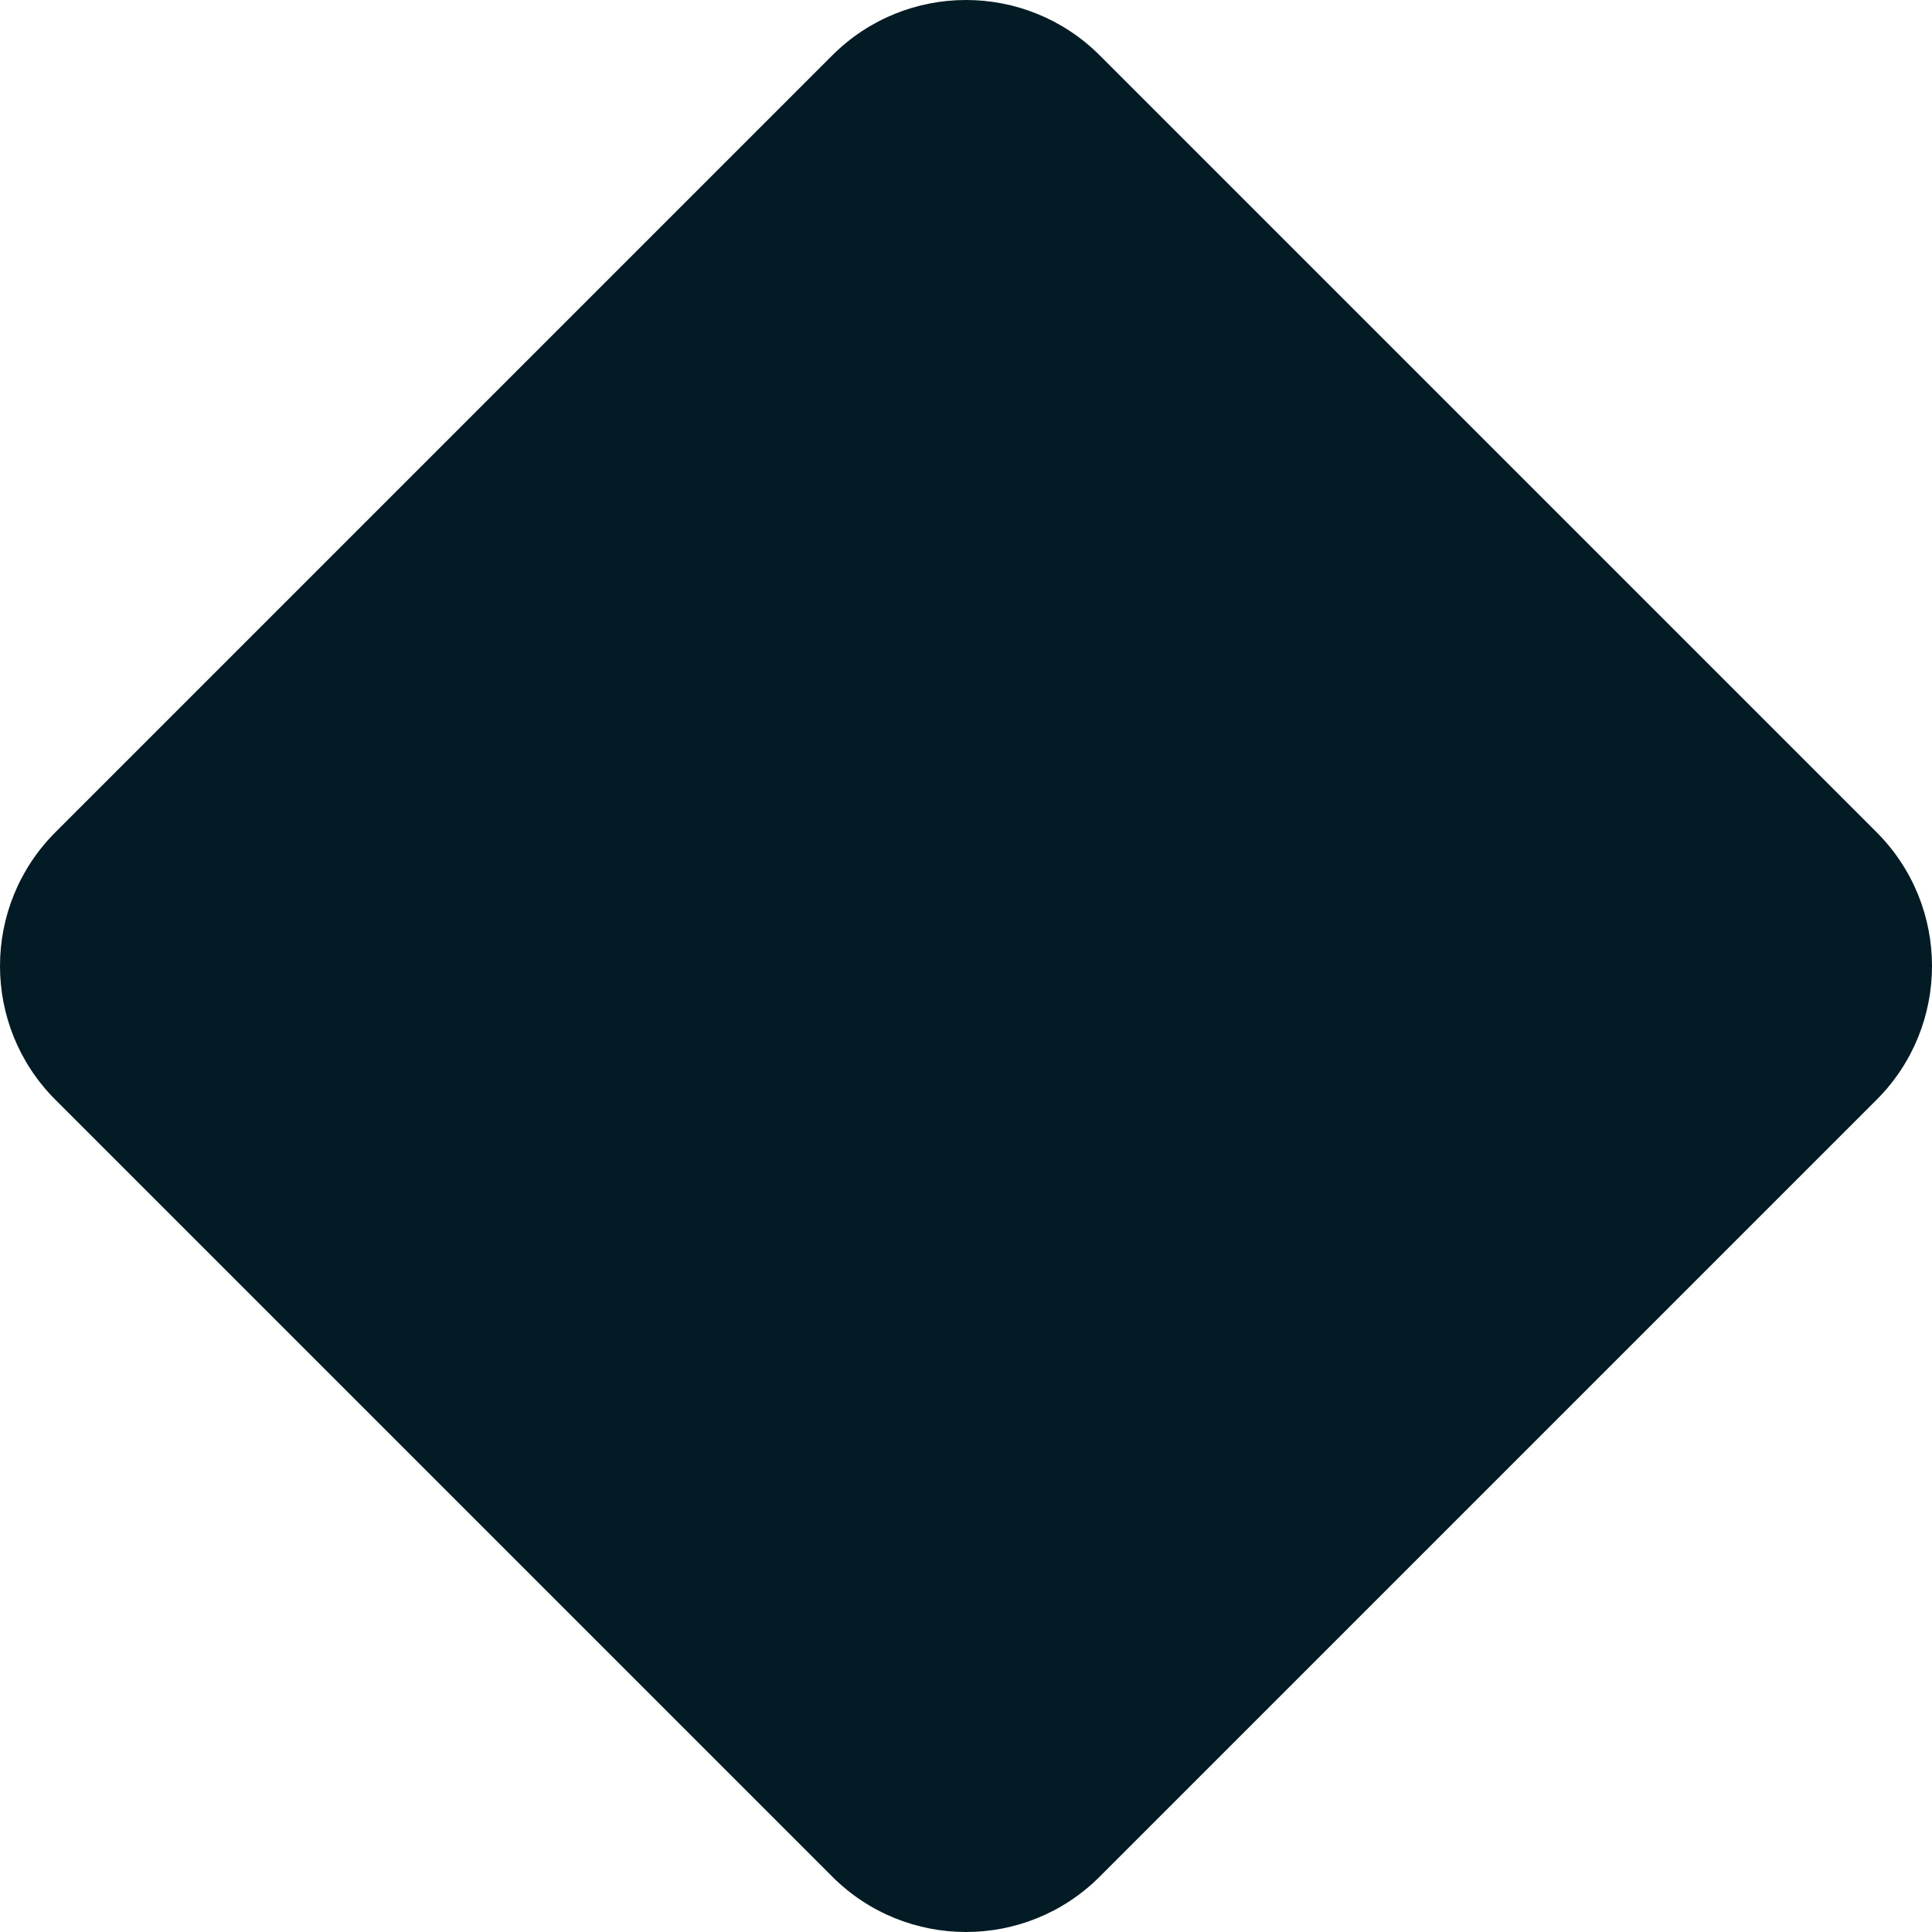 <svg width="59" height="59" viewBox="0 0 59 59" fill="none" xmlns="http://www.w3.org/2000/svg">
<path d="M1.692 33.585C-0.564 31.329 -0.564 27.671 1.692 25.415L25.415 1.692C27.671 -0.564 31.329 -0.564 33.585 1.692L57.308 25.415C59.564 27.671 59.564 31.329 57.308 33.585L33.585 57.308C31.329 59.564 27.671 59.564 25.415 57.308L1.692 33.585Z" fill="#031B24"/>
</svg>
